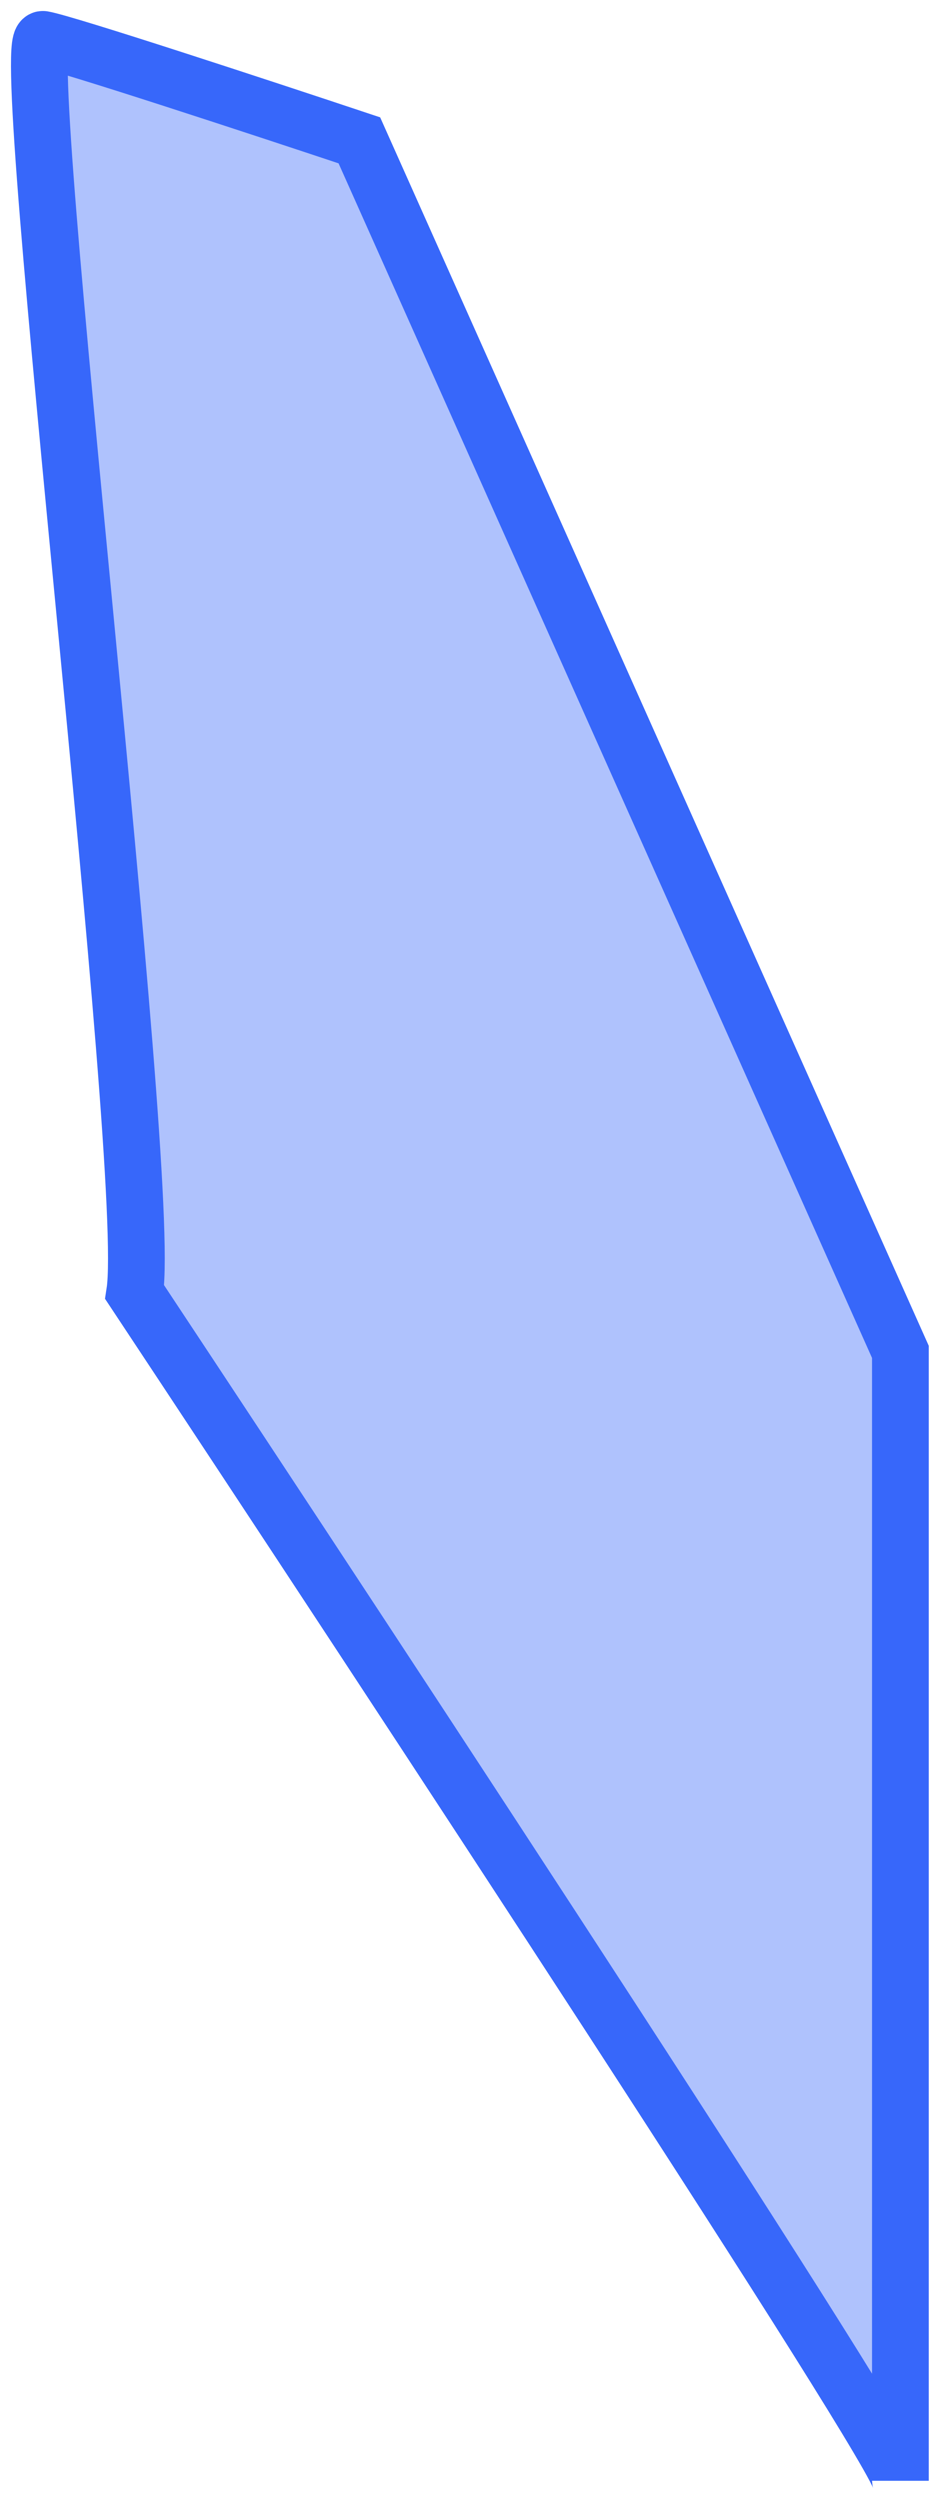 <?xml version="1.0" encoding="utf-8"?>
<svg xmlns="http://www.w3.org/2000/svg" fill="none" height="100%" overflow="visible" preserveAspectRatio="none" style="display: block;" viewBox="0 0 48 127" width="100%">
<path d="M2.186 2.001C0.787 1.768 7.781 59.587 6.849 65.649C19.827 85.233 45.783 124.727 45.783 126.033V68.68L18.273 7.13C13.377 5.498 3.305 2.187 2.186 2.001Z" fill="#3767FA" fill-opacity="0.4" id="Vector 251" stroke="#3767FA" stroke-linecap="round" stroke-width="2.885"/>
</svg>